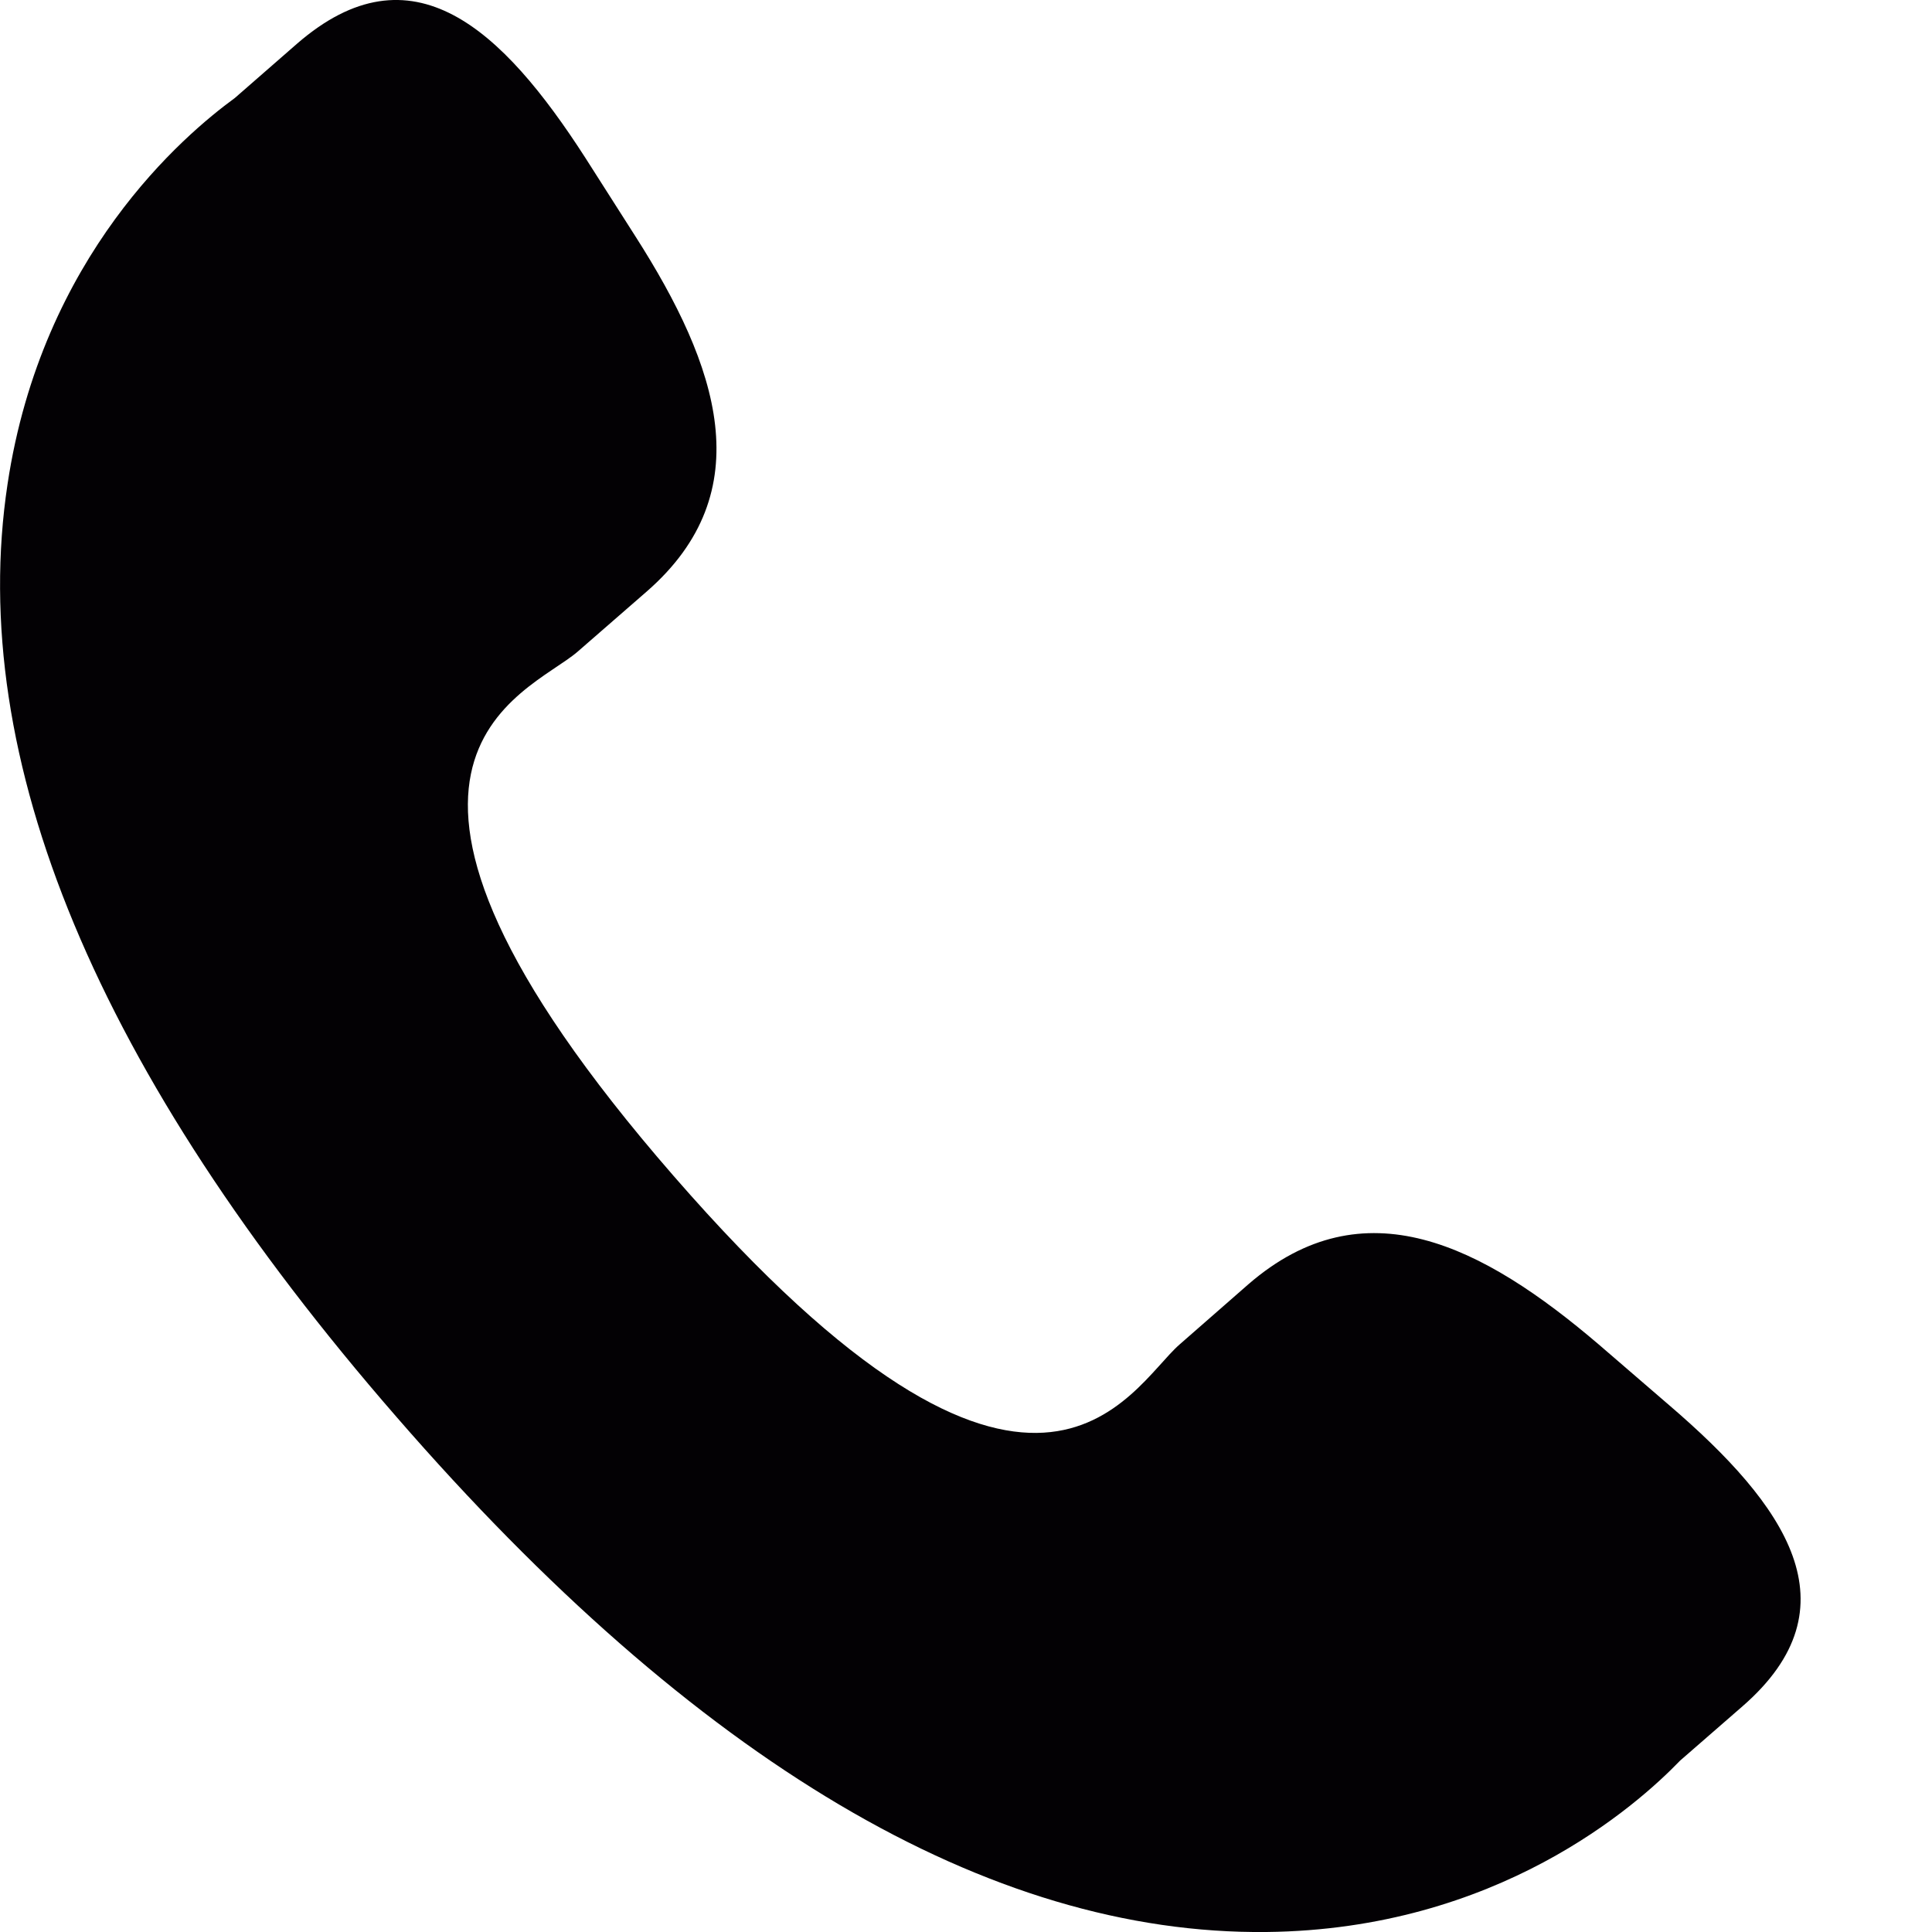 <svg width="11" height="11" viewBox="0 0 11 11" fill="none" xmlns="http://www.w3.org/2000/svg">
<path d="M9.104 7.656C8.439 7.088 7.765 6.744 7.109 7.311L6.717 7.654C6.43 7.903 5.897 9.066 3.835 6.695C1.774 4.327 3.001 3.958 3.288 3.711L3.682 3.368C4.335 2.799 4.089 2.083 3.618 1.346L3.333 0.899C2.86 0.164 2.345 -0.319 1.691 0.249L1.337 0.558C1.048 0.769 0.239 1.454 0.043 2.756C-0.193 4.317 0.551 6.106 2.258 8.068C3.962 10.031 5.631 11.017 7.211 11C8.525 10.986 9.318 10.281 9.566 10.024L9.921 9.715C10.574 9.147 10.168 8.57 9.503 8L9.104 7.656Z" fill="#030104"/>
</svg>

